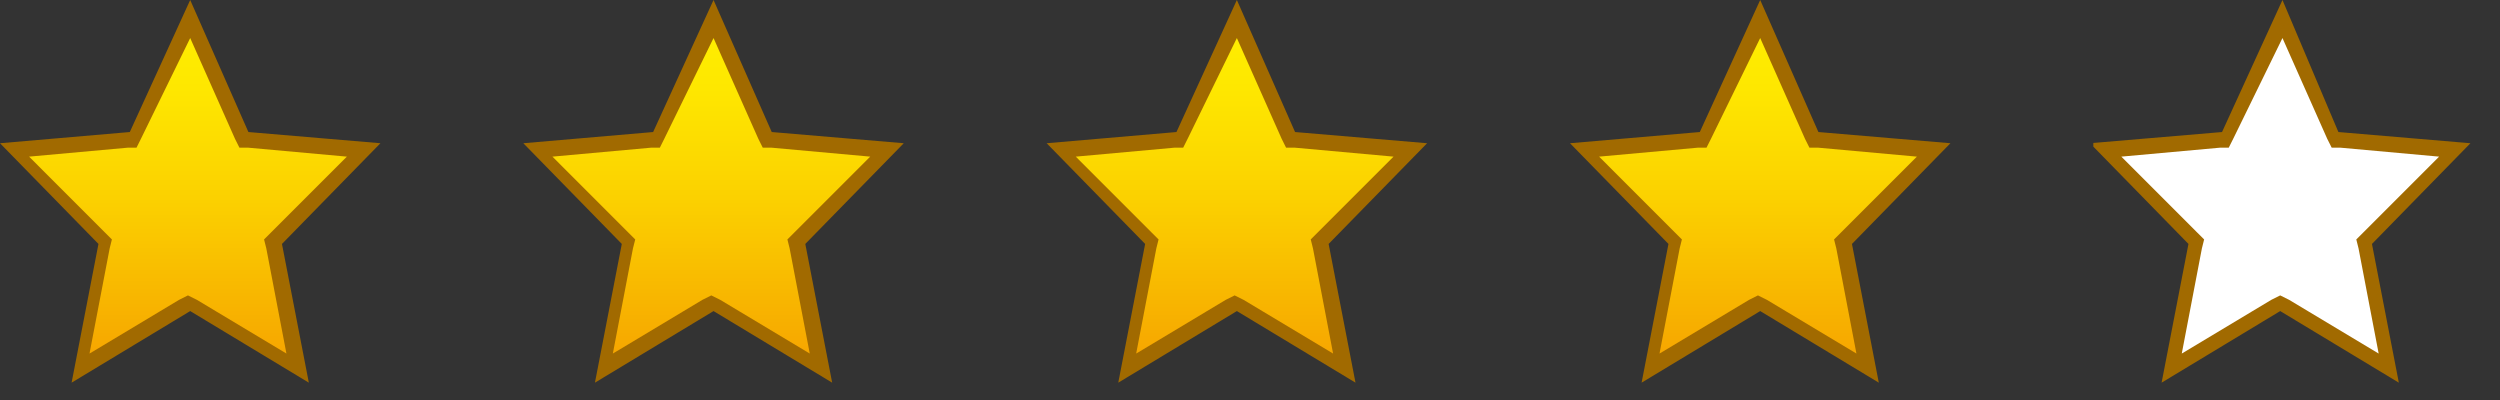 <svg width="75" height="12" viewBox="0 0 75 12" fill="none" xmlns="http://www.w3.org/2000/svg">
<rect x="0" y="0" width="75" height="12" fill="#333333" stroke="none"/>
<g clip-path="url(#clip0_101_8322)">
<path d="M5.706 8.996L2.484 10.943L3.222 7.183L0.537 4.431L4.095 4.095L5.706 0.47L7.318 4.095L10.876 4.431L8.19 7.183L8.929 10.943" fill="url(#paint0_linear_101_8322)"/>
<path d="M5.706 1.141L7.049 4.162L7.183 4.431H7.452L10.406 4.699L8.123 6.982L7.922 7.183L7.989 7.452L8.593 10.607L5.908 8.996L5.639 8.862L5.371 8.996L2.685 10.607L3.29 7.452L3.357 7.183L3.155 6.982L0.873 4.699L3.827 4.431H4.095L4.229 4.162L5.706 1.141ZM5.706 0L3.894 3.961L0 4.297L2.954 7.318L2.148 11.48L5.706 9.332L9.265 11.48L8.459 7.318L11.413 4.297L7.452 3.961L5.706 0Z" fill="#A16A00"/>
</g>
<g clip-path="url(#clip1_101_8322)">
<g clip-path="url(#clip2_101_8322)">
<path d="M21.406 8.996L18.184 10.943L18.922 7.183L16.237 4.431L19.795 4.095L21.406 0.47L23.018 4.095L26.576 4.431L23.89 7.183L24.629 10.943" fill="url(#paint1_linear_101_8322)"/>
<path d="M21.406 1.141L22.749 4.162L22.883 4.431H23.152L26.106 4.699L23.823 6.982L23.622 7.183L23.689 7.452L24.293 10.607L21.608 8.996L21.339 8.862L21.071 8.996L18.385 10.607L18.989 7.452L19.057 7.183L18.855 6.982L16.573 4.699L19.527 4.431H19.795L19.929 4.162L21.406 1.141ZM21.406 0L19.594 3.961L15.7 4.297L18.654 7.318L17.848 11.48L21.406 9.332L24.965 11.48L24.159 7.318L27.113 4.297L23.152 3.961L21.406 0Z" fill="#A16A00"/>
</g>
</g>
<g clip-path="url(#clip3_101_8322)">
<g clip-path="url(#clip4_101_8322)">
<path d="M37.106 8.996L33.884 10.943L34.623 7.183L31.937 4.431L35.495 4.095L37.106 0.47L38.718 4.095L42.276 4.431L39.59 7.183L40.329 10.943" fill="url(#paint2_linear_101_8322)"/>
<path d="M37.106 1.141L38.449 4.162L38.583 4.431H38.852L41.806 4.699L39.523 6.982L39.322 7.183L39.389 7.452L39.993 10.607L37.308 8.996L37.039 8.862L36.771 8.996L34.085 10.607L34.69 7.452L34.757 7.183L34.555 6.982L32.273 4.699L35.227 4.431H35.495L35.63 4.162L37.106 1.141ZM37.106 0L35.294 3.961L31.4 4.297L34.354 7.318L33.548 11.48L37.106 9.332L40.665 11.48L39.859 7.318L42.813 4.297L38.852 3.961L37.106 0Z" fill="#A16A00"/>
</g>
</g>
<g clip-path="url(#clip5_101_8322)">
<g clip-path="url(#clip6_101_8322)">
<path d="M52.806 8.996L49.584 10.943L50.322 7.183L47.637 4.431L51.195 4.095L52.806 0.47L54.418 4.095L57.976 4.431L55.29 7.183L56.029 10.943" fill="url(#paint3_linear_101_8322)"/>
<path d="M52.806 1.141L54.149 4.162L54.283 4.431H54.552L57.506 4.699L55.223 6.982L55.022 7.183L55.089 7.452L55.693 10.607L53.008 8.996L52.739 8.862L52.471 8.996L49.785 10.607L50.39 7.452L50.457 7.183L50.255 6.982L47.973 4.699L50.927 4.431H51.195L51.33 4.162L52.806 1.141ZM52.806 0L50.994 3.961L47.1 4.297L50.054 7.318L49.248 11.48L52.806 9.332L56.364 11.48L55.559 7.318L58.513 4.297L54.552 3.961L52.806 0Z" fill="#A16A00"/>
</g>
</g>
<g clip-path="url(#clip7_101_8322)">
<g clip-path="url(#clip8_101_8322)">
<path d="M68.474 8.996L65.251 10.943L65.99 7.183L63.304 4.431L66.862 4.095L68.474 0.47L70.085 4.095L73.643 4.431L70.958 7.183L71.696 10.943" fill="white"/>
<path d="M68.474 1.141L69.816 4.162L69.951 4.431H70.219L73.173 4.699L70.891 6.982L70.689 7.183L70.756 7.452L71.36 10.607L68.675 8.996L68.406 8.862L68.138 8.996L65.453 10.607L66.057 7.452L66.124 7.183L65.922 6.982L63.64 4.699L66.594 4.431H66.862L66.997 4.162L68.474 1.141ZM68.474 0L66.661 3.961L62.7 4.297L65.654 7.318L64.848 11.48L68.406 9.332L71.965 11.48L71.159 7.318L74.113 4.297L70.152 3.961L68.474 0Z" fill="#A16A00"/>
</g>
</g>
<defs>
<linearGradient id="paint0_linear_101_8322" x1="5.706" y1="10.992" x2="5.706" y2="0.564" gradientUnits="userSpaceOnUse">
<stop stop-color="#F6A200"/>
<stop offset="0.1" stop-color="#F7AD00"/>
<stop offset="0.485" stop-color="#FBD100"/>
<stop offset="0.799" stop-color="#FEE700"/>
<stop offset="1" stop-color="#FFEF00"/>
</linearGradient>
<linearGradient id="paint1_linear_101_8322" x1="21.406" y1="10.992" x2="21.406" y2="0.564" gradientUnits="userSpaceOnUse">
<stop stop-color="#F6A200"/>
<stop offset="0.1" stop-color="#F7AD00"/>
<stop offset="0.485" stop-color="#FBD100"/>
<stop offset="0.799" stop-color="#FEE700"/>
<stop offset="1" stop-color="#FFEF00"/>
</linearGradient>
<linearGradient id="paint2_linear_101_8322" x1="37.106" y1="10.992" x2="37.106" y2="0.564" gradientUnits="userSpaceOnUse">
<stop stop-color="#F6A200"/>
<stop offset="0.1" stop-color="#F7AD00"/>
<stop offset="0.485" stop-color="#FBD100"/>
<stop offset="0.799" stop-color="#FEE700"/>
<stop offset="1" stop-color="#FFEF00"/>
</linearGradient>
<linearGradient id="paint3_linear_101_8322" x1="52.806" y1="10.992" x2="52.806" y2="0.564" gradientUnits="userSpaceOnUse">
<stop stop-color="#F6A200"/>
<stop offset="0.1" stop-color="#F7AD00"/>
<stop offset="0.485" stop-color="#FBD100"/>
<stop offset="0.799" stop-color="#FEE700"/>
<stop offset="1" stop-color="#FFEF00"/>
</linearGradient>
<clipPath id="clip0_101_8322">
<rect width="11.7" height="11.7" fill="white"/>
</clipPath>
<clipPath id="clip1_101_8322">
<rect width="11.7" height="11.7" fill="white" transform="translate(15.7)"/>
</clipPath>
<clipPath id="clip2_101_8322">
<rect width="469.5" height="302.5" fill="white" transform="translate(15.7)"/>
</clipPath>
<clipPath id="clip3_101_8322">
<rect width="11.7" height="11.7" fill="white" transform="translate(31.4)"/>
</clipPath>
<clipPath id="clip4_101_8322">
<rect width="469.5" height="302.5" fill="white" transform="translate(31.4)"/>
</clipPath>
<clipPath id="clip5_101_8322">
<rect width="11.7" height="11.7" fill="white" transform="translate(47.1)"/>
</clipPath>
<clipPath id="clip6_101_8322">
<rect width="469.5" height="302.5" fill="white" transform="translate(47.1)"/>
</clipPath>
<clipPath id="clip7_101_8322">
<rect width="11.7" height="11.7" fill="white" transform="translate(62.8)"/>
</clipPath>
<clipPath id="clip8_101_8322">
<rect width="469.5" height="302.5" fill="white" transform="translate(-9.2)"/>
</clipPath>
</defs>
</svg>

